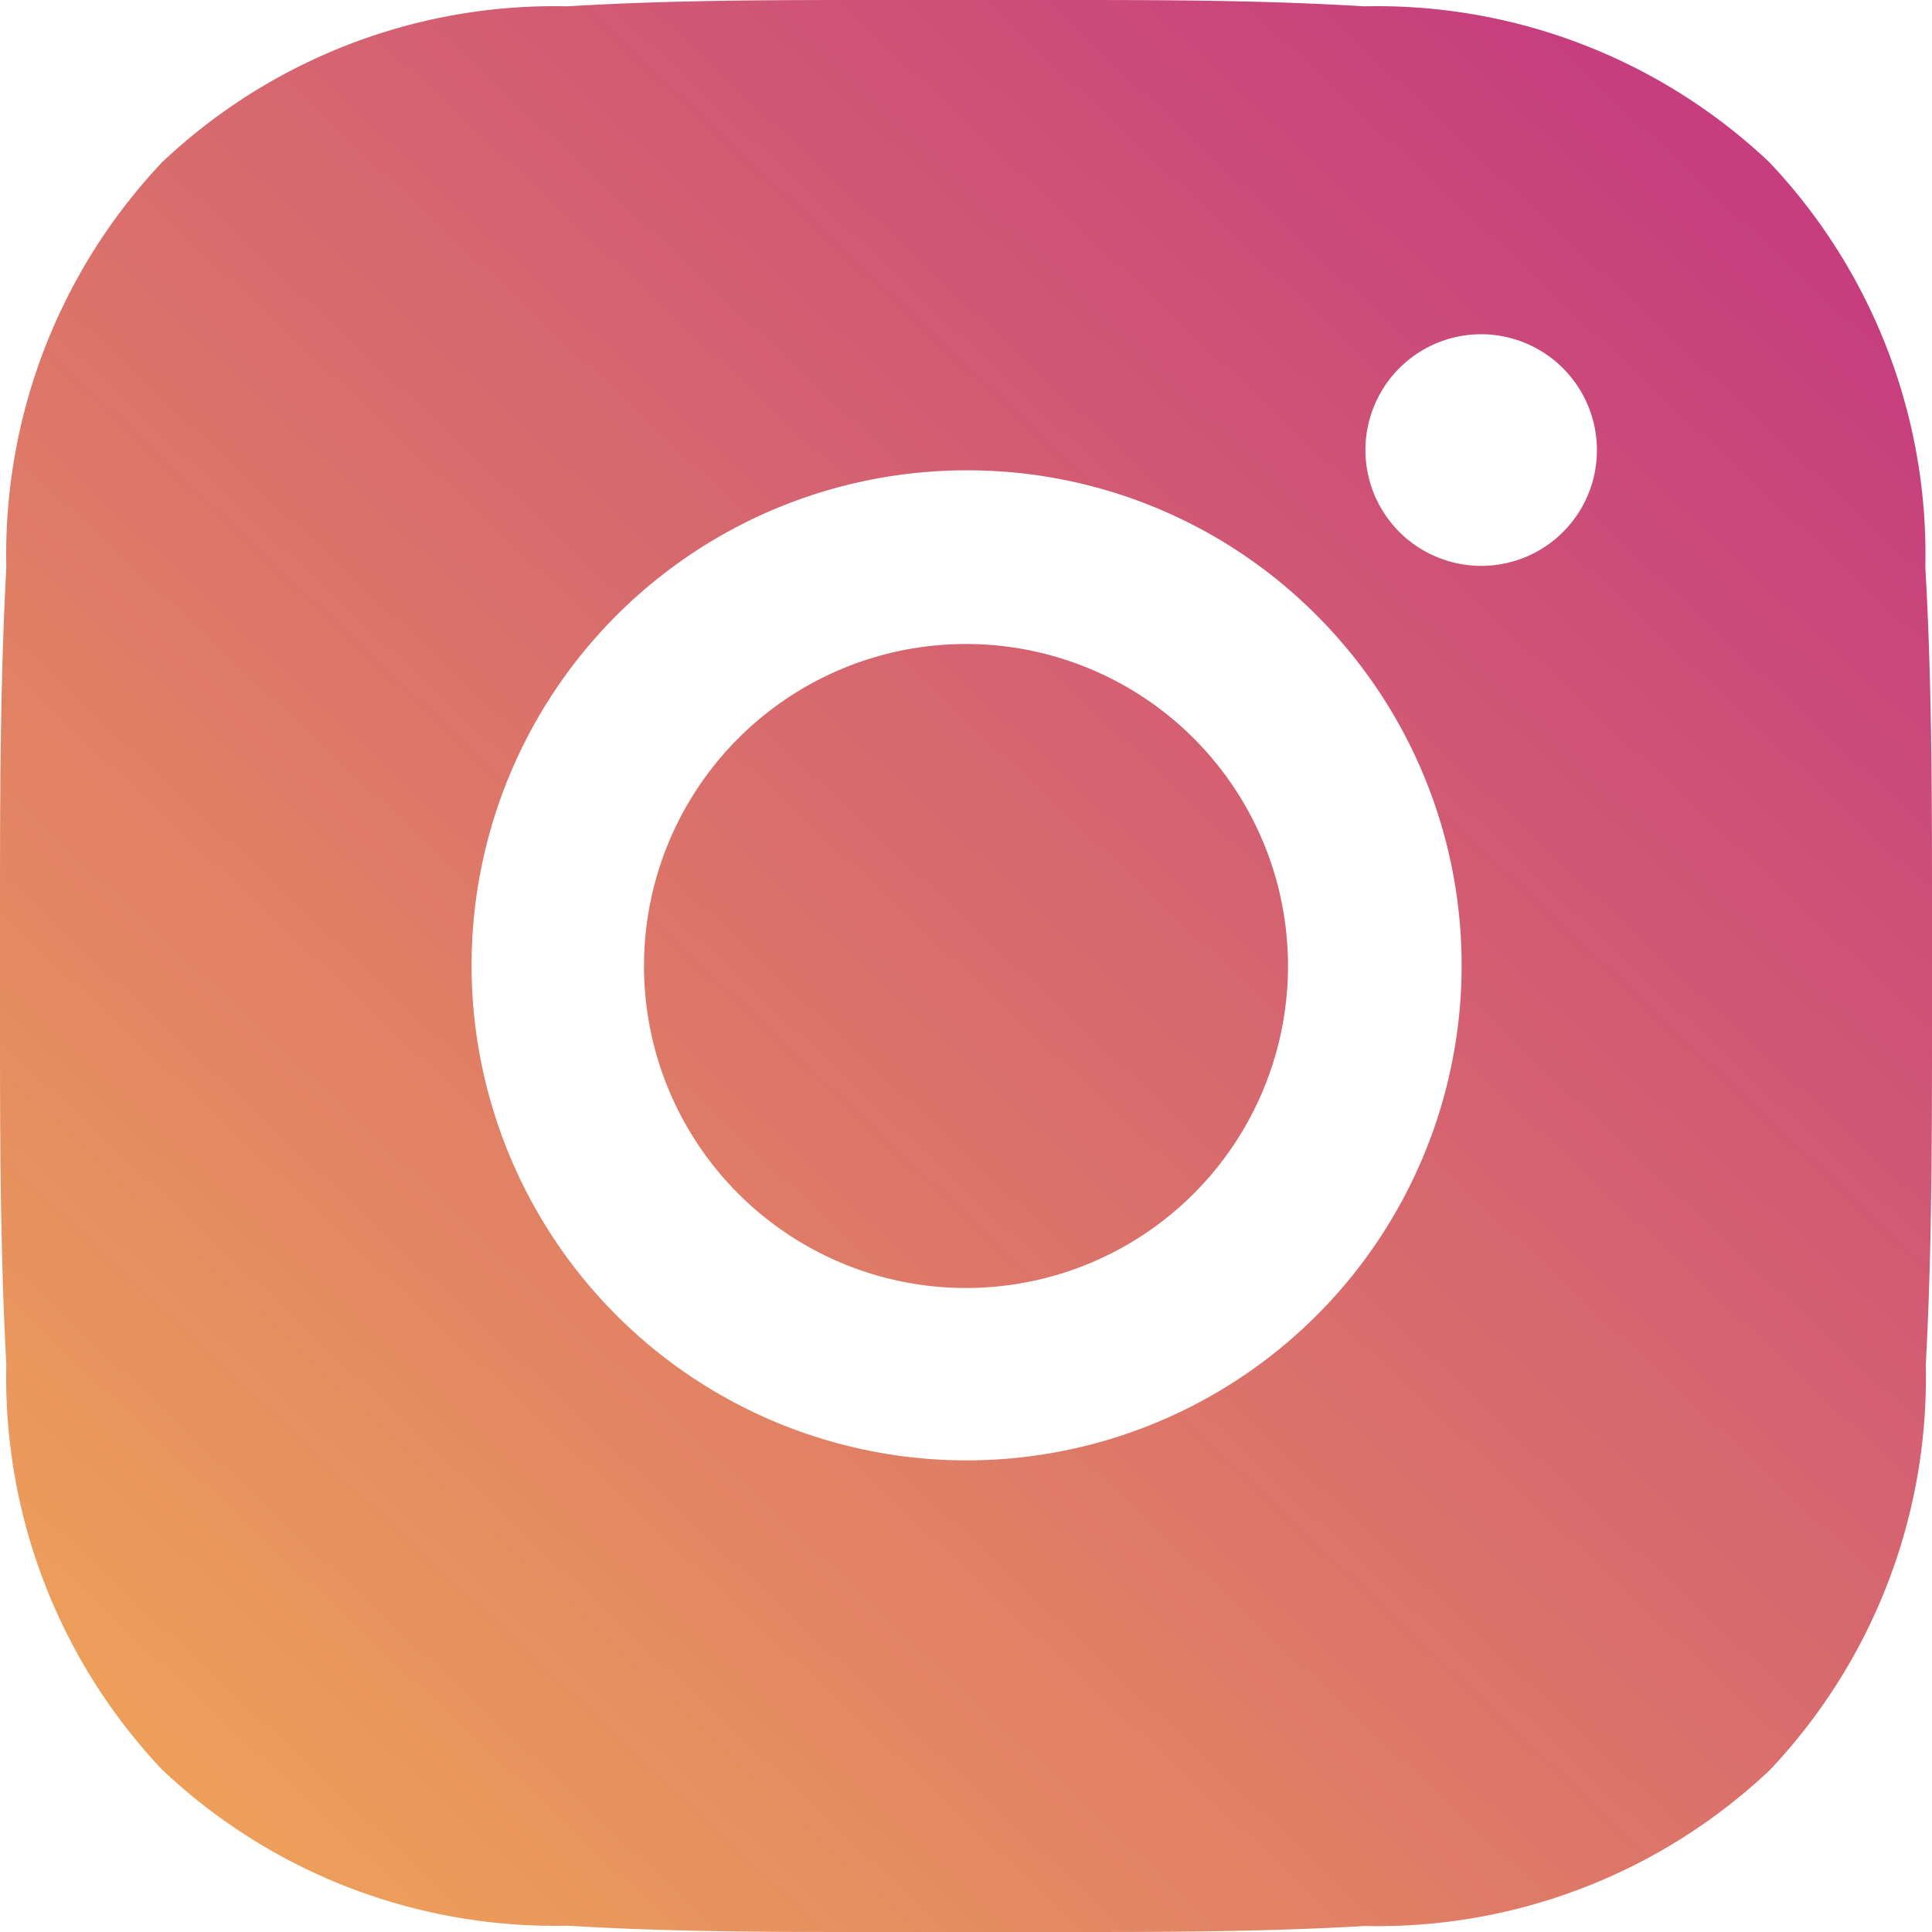 <svg id="Instagram" xmlns="http://www.w3.org/2000/svg" xmlns:xlink="http://www.w3.org/1999/xlink" width="18" height="18" viewBox="0 0 18 18">
  <defs>
    <linearGradient id="linear-gradient" x1="0.904" y1="0.113" x2="0.121" y2="0.946" gradientUnits="objectBoundingBox">
      <stop offset="0" stop-color="#c63e7e"/>
      <stop offset="1" stop-color="#ed9f5a"/>
    </linearGradient>
  </defs>
  <path id="Instagram-2" data-name="Instagram" d="M9.956,18H8.045c-.831,0-1.8,0-2.76-.059a5.319,5.319,0,0,1-3.774-1.453A5.316,5.316,0,0,1,.059,12.715C0,11.627,0,10.524,0,9.457V8.544C0,7.478,0,6.375.059,5.285A5.319,5.319,0,0,1,1.511,1.511,5.317,5.317,0,0,1,5.285.059C6.255,0,7.24,0,8.087,0H9.912c.847,0,1.832,0,2.8.059a5.316,5.316,0,0,1,3.773,1.453,5.317,5.317,0,0,1,1.453,3.774C18,6.367,18,7.462,18,8.521v.021Q18,8.771,18,9q0,.26,0,.518c0,1.047,0,2.129-.058,3.2a5.316,5.316,0,0,1-1.453,3.773,5.316,5.316,0,0,1-3.773,1.453C11.756,18,10.788,18,9.956,18ZM9,4.382a4.612,4.612,0,1,0,3.267,1.351A4.588,4.588,0,0,0,9,4.382ZM13.8,3.114a1.079,1.079,0,1,0,.413,2.076,1.077,1.077,0,0,0,.665-1A1.08,1.08,0,0,0,13.8,3.114ZM9,12a3,3,0,1,1,3-3A3,3,0,0,1,9,12Z" transform="translate(0 0)" fill="url(#linear-gradient)"/>
</svg>
